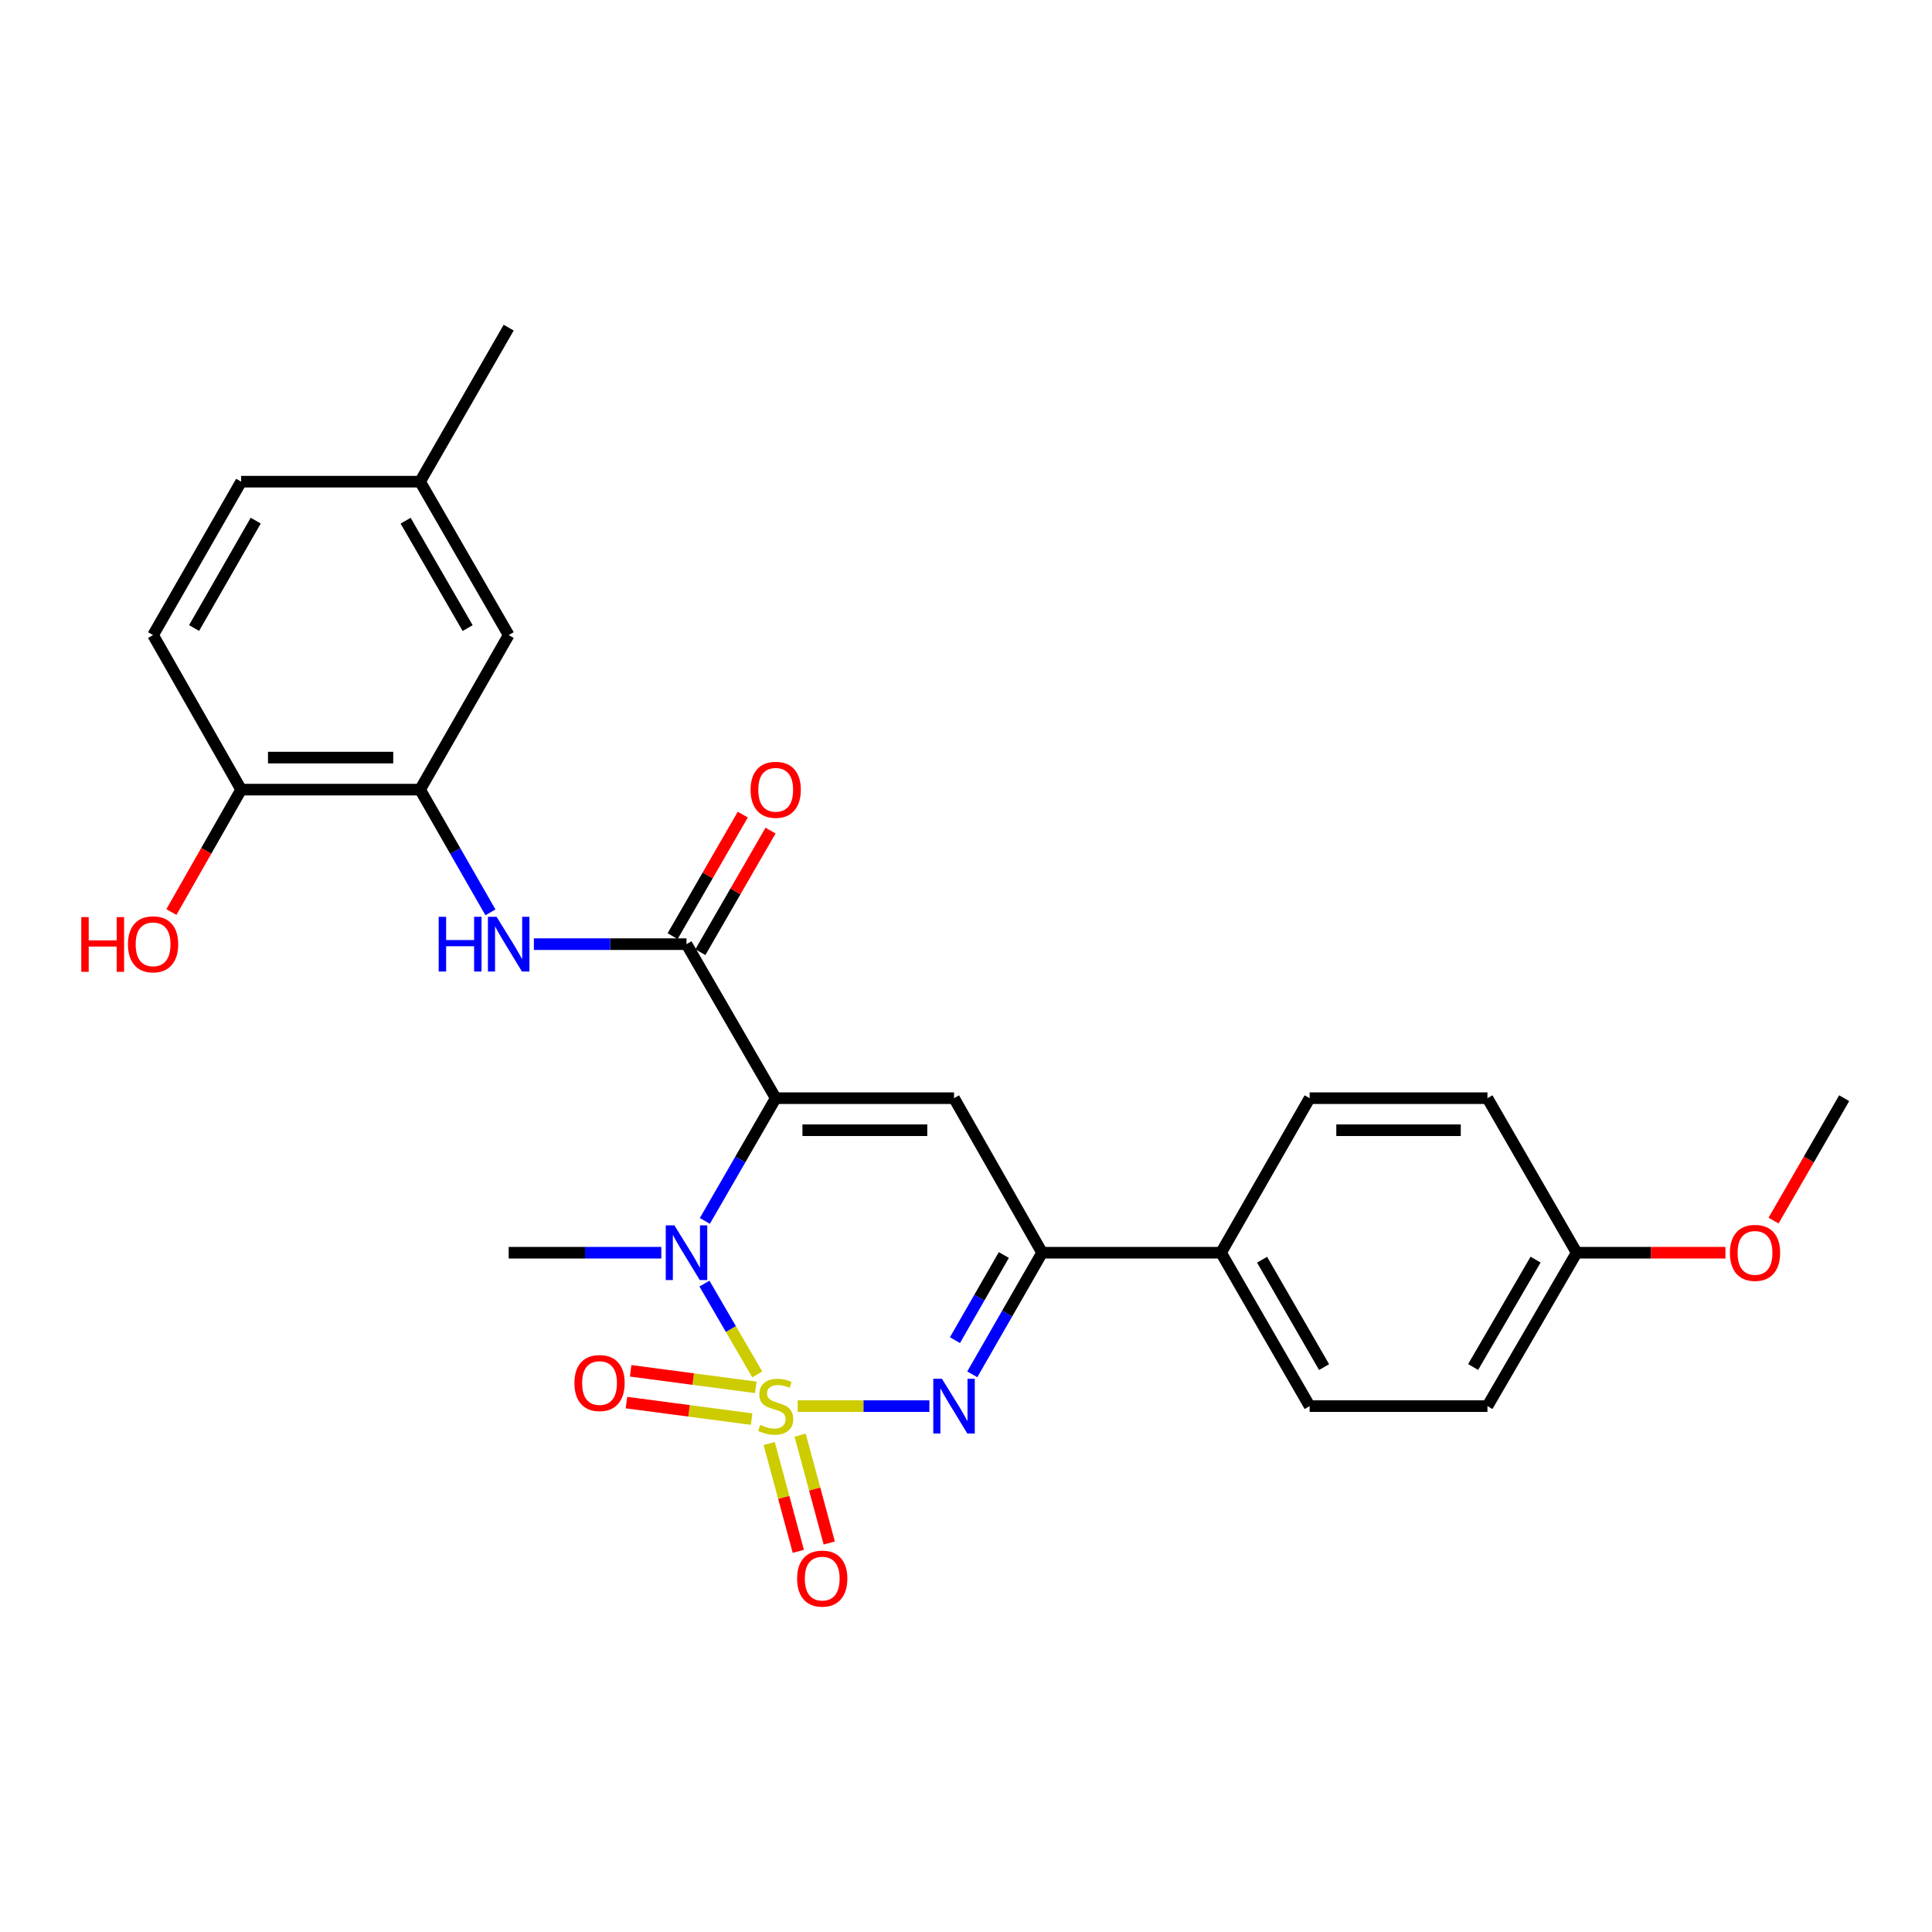 <?xml version='1.0' encoding='iso-8859-1'?>
<svg version='1.1' baseProfile='full'
              xmlns='http://www.w3.org/2000/svg'
                      xmlns:rdkit='http://www.rdkit.org/xml'
                      xmlns:xlink='http://www.w3.org/1999/xlink'
                  xml:space='preserve'
width='1000px' height='1000px' viewBox='0 0 1000 1000'>
<!-- END OF HEADER -->
<rect style='opacity:1.0;fill:#FFFFFF;stroke:none' width='1000' height='1000' x='0' y='0'> </rect>
<path class='bond-1' d='M 391.956,711.392 L 378.289,687.889' style='fill:none;fill-rule:evenodd;stroke:#CCCC00;stroke-width:6px;stroke-linecap:butt;stroke-linejoin:miter;stroke-opacity:1' />
<path class='bond-1' d='M 378.289,687.889 L 364.621,664.386' style='fill:none;fill-rule:evenodd;stroke:#0000FF;stroke-width:6px;stroke-linecap:butt;stroke-linejoin:miter;stroke-opacity:1' />
<path class='bond-2' d='M 412.889,727.808 L 446.965,727.808' style='fill:none;fill-rule:evenodd;stroke:#CCCC00;stroke-width:6px;stroke-linecap:butt;stroke-linejoin:miter;stroke-opacity:1' />
<path class='bond-2' d='M 446.965,727.808 L 481.04,727.808' style='fill:none;fill-rule:evenodd;stroke:#0000FF;stroke-width:6px;stroke-linecap:butt;stroke-linejoin:miter;stroke-opacity:1' />
<path class='bond-8' d='M 398.139,747.159 L 405.674,775.066' style='fill:none;fill-rule:evenodd;stroke:#CCCC00;stroke-width:6px;stroke-linecap:butt;stroke-linejoin:miter;stroke-opacity:1' />
<path class='bond-8' d='M 405.674,775.066 L 413.209,802.973' style='fill:none;fill-rule:evenodd;stroke:#FF0000;stroke-width:6px;stroke-linecap:butt;stroke-linejoin:miter;stroke-opacity:1' />
<path class='bond-8' d='M 414.148,742.836 L 421.683,770.743' style='fill:none;fill-rule:evenodd;stroke:#CCCC00;stroke-width:6px;stroke-linecap:butt;stroke-linejoin:miter;stroke-opacity:1' />
<path class='bond-8' d='M 421.683,770.743 L 429.218,798.65' style='fill:none;fill-rule:evenodd;stroke:#FF0000;stroke-width:6px;stroke-linecap:butt;stroke-linejoin:miter;stroke-opacity:1' />
<path class='bond-9' d='M 391.207,718.086 L 358.814,713.812' style='fill:none;fill-rule:evenodd;stroke:#CCCC00;stroke-width:6px;stroke-linecap:butt;stroke-linejoin:miter;stroke-opacity:1' />
<path class='bond-9' d='M 358.814,713.812 L 326.421,709.537' style='fill:none;fill-rule:evenodd;stroke:#FF0000;stroke-width:6px;stroke-linecap:butt;stroke-linejoin:miter;stroke-opacity:1' />
<path class='bond-9' d='M 389.038,734.527 L 356.645,730.252' style='fill:none;fill-rule:evenodd;stroke:#CCCC00;stroke-width:6px;stroke-linecap:butt;stroke-linejoin:miter;stroke-opacity:1' />
<path class='bond-9' d='M 356.645,730.252 L 324.252,725.977' style='fill:none;fill-rule:evenodd;stroke:#FF0000;stroke-width:6px;stroke-linecap:butt;stroke-linejoin:miter;stroke-opacity:1' />
<path class='bond-0' d='M 401.502,568.42 L 383.169,600.178' style='fill:none;fill-rule:evenodd;stroke:#000000;stroke-width:6px;stroke-linecap:butt;stroke-linejoin:miter;stroke-opacity:1' />
<path class='bond-0' d='M 383.169,600.178 L 364.835,631.935' style='fill:none;fill-rule:evenodd;stroke:#0000FF;stroke-width:6px;stroke-linecap:butt;stroke-linejoin:miter;stroke-opacity:1' />
<path class='bond-4' d='M 401.502,568.42 L 355.328,488.694' style='fill:none;fill-rule:evenodd;stroke:#000000;stroke-width:6px;stroke-linecap:butt;stroke-linejoin:miter;stroke-opacity:1' />
<path class='bond-27' d='M 401.502,568.42 L 493.803,568.42' style='fill:none;fill-rule:evenodd;stroke:#000000;stroke-width:6px;stroke-linecap:butt;stroke-linejoin:miter;stroke-opacity:1' />
<path class='bond-27' d='M 415.347,585.003 L 479.958,585.003' style='fill:none;fill-rule:evenodd;stroke:#000000;stroke-width:6px;stroke-linecap:butt;stroke-linejoin:miter;stroke-opacity:1' />
<path class='bond-17' d='M 342.287,648.404 L 302.791,648.404' style='fill:none;fill-rule:evenodd;stroke:#0000FF;stroke-width:6px;stroke-linecap:butt;stroke-linejoin:miter;stroke-opacity:1' />
<path class='bond-17' d='M 302.791,648.404 L 263.294,648.404' style='fill:none;fill-rule:evenodd;stroke:#000000;stroke-width:6px;stroke-linecap:butt;stroke-linejoin:miter;stroke-opacity:1' />
<path class='bond-5' d='M 503.246,711.359 L 521.317,679.882' style='fill:none;fill-rule:evenodd;stroke:#0000FF;stroke-width:6px;stroke-linecap:butt;stroke-linejoin:miter;stroke-opacity:1' />
<path class='bond-5' d='M 521.317,679.882 L 539.387,648.404' style='fill:none;fill-rule:evenodd;stroke:#000000;stroke-width:6px;stroke-linecap:butt;stroke-linejoin:miter;stroke-opacity:1' />
<path class='bond-5' d='M 494.286,693.66 L 506.935,671.626' style='fill:none;fill-rule:evenodd;stroke:#0000FF;stroke-width:6px;stroke-linecap:butt;stroke-linejoin:miter;stroke-opacity:1' />
<path class='bond-5' d='M 506.935,671.626 L 519.585,649.591' style='fill:none;fill-rule:evenodd;stroke:#000000;stroke-width:6px;stroke-linecap:butt;stroke-linejoin:miter;stroke-opacity:1' />
<path class='bond-3' d='M 493.803,568.42 L 539.387,648.404' style='fill:none;fill-rule:evenodd;stroke:#000000;stroke-width:6px;stroke-linecap:butt;stroke-linejoin:miter;stroke-opacity:1' />
<path class='bond-6' d='M 355.328,488.694 L 315.831,488.694' style='fill:none;fill-rule:evenodd;stroke:#000000;stroke-width:6px;stroke-linecap:butt;stroke-linejoin:miter;stroke-opacity:1' />
<path class='bond-6' d='M 315.831,488.694 L 276.335,488.694' style='fill:none;fill-rule:evenodd;stroke:#0000FF;stroke-width:6px;stroke-linecap:butt;stroke-linejoin:miter;stroke-opacity:1' />
<path class='bond-12' d='M 362.509,492.839 L 380.669,461.382' style='fill:none;fill-rule:evenodd;stroke:#000000;stroke-width:6px;stroke-linecap:butt;stroke-linejoin:miter;stroke-opacity:1' />
<path class='bond-12' d='M 380.669,461.382 L 398.829,429.924' style='fill:none;fill-rule:evenodd;stroke:#FF0000;stroke-width:6px;stroke-linecap:butt;stroke-linejoin:miter;stroke-opacity:1' />
<path class='bond-12' d='M 348.147,484.549 L 366.307,453.091' style='fill:none;fill-rule:evenodd;stroke:#000000;stroke-width:6px;stroke-linecap:butt;stroke-linejoin:miter;stroke-opacity:1' />
<path class='bond-12' d='M 366.307,453.091 L 384.467,421.634' style='fill:none;fill-rule:evenodd;stroke:#FF0000;stroke-width:6px;stroke-linecap:butt;stroke-linejoin:miter;stroke-opacity:1' />
<path class='bond-10' d='M 539.387,648.404 L 632.011,648.404' style='fill:none;fill-rule:evenodd;stroke:#000000;stroke-width:6px;stroke-linecap:butt;stroke-linejoin:miter;stroke-opacity:1' />
<path class='bond-7' d='M 253.853,472.229 L 235.643,440.47' style='fill:none;fill-rule:evenodd;stroke:#0000FF;stroke-width:6px;stroke-linecap:butt;stroke-linejoin:miter;stroke-opacity:1' />
<path class='bond-7' d='M 235.643,440.47 L 217.433,408.71' style='fill:none;fill-rule:evenodd;stroke:#000000;stroke-width:6px;stroke-linecap:butt;stroke-linejoin:miter;stroke-opacity:1' />
<path class='bond-11' d='M 217.433,408.71 L 124.819,408.71' style='fill:none;fill-rule:evenodd;stroke:#000000;stroke-width:6px;stroke-linecap:butt;stroke-linejoin:miter;stroke-opacity:1' />
<path class='bond-11' d='M 203.541,392.127 L 138.711,392.127' style='fill:none;fill-rule:evenodd;stroke:#000000;stroke-width:6px;stroke-linecap:butt;stroke-linejoin:miter;stroke-opacity:1' />
<path class='bond-13' d='M 217.433,408.71 L 263.294,328.717' style='fill:none;fill-rule:evenodd;stroke:#000000;stroke-width:6px;stroke-linecap:butt;stroke-linejoin:miter;stroke-opacity:1' />
<path class='bond-14' d='M 632.011,648.404 L 677.862,727.808' style='fill:none;fill-rule:evenodd;stroke:#000000;stroke-width:6px;stroke-linecap:butt;stroke-linejoin:miter;stroke-opacity:1' />
<path class='bond-14' d='M 653.249,652.023 L 685.345,707.605' style='fill:none;fill-rule:evenodd;stroke:#000000;stroke-width:6px;stroke-linecap:butt;stroke-linejoin:miter;stroke-opacity:1' />
<path class='bond-15' d='M 632.011,648.404 L 677.862,568.42' style='fill:none;fill-rule:evenodd;stroke:#000000;stroke-width:6px;stroke-linecap:butt;stroke-linejoin:miter;stroke-opacity:1' />
<path class='bond-16' d='M 124.819,408.71 L 79.235,328.717' style='fill:none;fill-rule:evenodd;stroke:#000000;stroke-width:6px;stroke-linecap:butt;stroke-linejoin:miter;stroke-opacity:1' />
<path class='bond-23' d='M 124.819,408.71 L 106.763,440.391' style='fill:none;fill-rule:evenodd;stroke:#000000;stroke-width:6px;stroke-linecap:butt;stroke-linejoin:miter;stroke-opacity:1' />
<path class='bond-23' d='M 106.763,440.391 L 88.708,472.073' style='fill:none;fill-rule:evenodd;stroke:#FF0000;stroke-width:6px;stroke-linecap:butt;stroke-linejoin:miter;stroke-opacity:1' />
<path class='bond-18' d='M 263.294,328.717 L 217.433,249.313' style='fill:none;fill-rule:evenodd;stroke:#000000;stroke-width:6px;stroke-linecap:butt;stroke-linejoin:miter;stroke-opacity:1' />
<path class='bond-18' d='M 242.055,325.1 L 209.953,269.517' style='fill:none;fill-rule:evenodd;stroke:#000000;stroke-width:6px;stroke-linecap:butt;stroke-linejoin:miter;stroke-opacity:1' />
<path class='bond-21' d='M 677.862,727.808 L 769.897,727.808' style='fill:none;fill-rule:evenodd;stroke:#000000;stroke-width:6px;stroke-linecap:butt;stroke-linejoin:miter;stroke-opacity:1' />
<path class='bond-22' d='M 677.862,568.42 L 769.897,568.42' style='fill:none;fill-rule:evenodd;stroke:#000000;stroke-width:6px;stroke-linecap:butt;stroke-linejoin:miter;stroke-opacity:1' />
<path class='bond-22' d='M 691.668,585.003 L 756.092,585.003' style='fill:none;fill-rule:evenodd;stroke:#000000;stroke-width:6px;stroke-linecap:butt;stroke-linejoin:miter;stroke-opacity:1' />
<path class='bond-29' d='M 79.235,328.717 L 124.819,249.313' style='fill:none;fill-rule:evenodd;stroke:#000000;stroke-width:6px;stroke-linecap:butt;stroke-linejoin:miter;stroke-opacity:1' />
<path class='bond-29' d='M 100.454,325.062 L 132.363,269.48' style='fill:none;fill-rule:evenodd;stroke:#000000;stroke-width:6px;stroke-linecap:butt;stroke-linejoin:miter;stroke-opacity:1' />
<path class='bond-20' d='M 217.433,249.313 L 124.819,249.313' style='fill:none;fill-rule:evenodd;stroke:#000000;stroke-width:6px;stroke-linecap:butt;stroke-linejoin:miter;stroke-opacity:1' />
<path class='bond-25' d='M 217.433,249.313 L 263.294,169.587' style='fill:none;fill-rule:evenodd;stroke:#000000;stroke-width:6px;stroke-linecap:butt;stroke-linejoin:miter;stroke-opacity:1' />
<path class='bond-19' d='M 816.07,648.404 L 769.897,568.42' style='fill:none;fill-rule:evenodd;stroke:#000000;stroke-width:6px;stroke-linecap:butt;stroke-linejoin:miter;stroke-opacity:1' />
<path class='bond-24' d='M 816.07,648.404 L 854.576,648.404' style='fill:none;fill-rule:evenodd;stroke:#000000;stroke-width:6px;stroke-linecap:butt;stroke-linejoin:miter;stroke-opacity:1' />
<path class='bond-24' d='M 854.576,648.404 L 893.082,648.404' style='fill:none;fill-rule:evenodd;stroke:#FF0000;stroke-width:6px;stroke-linecap:butt;stroke-linejoin:miter;stroke-opacity:1' />
<path class='bond-28' d='M 816.07,648.404 L 769.897,727.808' style='fill:none;fill-rule:evenodd;stroke:#000000;stroke-width:6px;stroke-linecap:butt;stroke-linejoin:miter;stroke-opacity:1' />
<path class='bond-28' d='M 794.809,651.979 L 762.487,707.561' style='fill:none;fill-rule:evenodd;stroke:#000000;stroke-width:6px;stroke-linecap:butt;stroke-linejoin:miter;stroke-opacity:1' />
<path class='bond-26' d='M 917.986,631.776 L 936.266,600.098' style='fill:none;fill-rule:evenodd;stroke:#FF0000;stroke-width:6px;stroke-linecap:butt;stroke-linejoin:miter;stroke-opacity:1' />
<path class='bond-26' d='M 936.266,600.098 L 954.545,568.42' style='fill:none;fill-rule:evenodd;stroke:#000000;stroke-width:6px;stroke-linecap:butt;stroke-linejoin:miter;stroke-opacity:1' />
<path  class='atom-0' d='M 393.502 737.528
Q 393.822 737.648, 395.142 738.208
Q 396.462 738.768, 397.902 739.128
Q 399.382 739.448, 400.822 739.448
Q 403.502 739.448, 405.062 738.168
Q 406.622 736.848, 406.622 734.568
Q 406.622 733.008, 405.822 732.048
Q 405.062 731.088, 403.862 730.568
Q 402.662 730.048, 400.662 729.448
Q 398.142 728.688, 396.622 727.968
Q 395.142 727.248, 394.062 725.728
Q 393.022 724.208, 393.022 721.648
Q 393.022 718.088, 395.422 715.888
Q 397.862 713.688, 402.662 713.688
Q 405.942 713.688, 409.662 715.248
L 408.742 718.328
Q 405.342 716.928, 402.782 716.928
Q 400.022 716.928, 398.502 718.088
Q 396.982 719.208, 397.022 721.168
Q 397.022 722.688, 397.782 723.608
Q 398.582 724.528, 399.702 725.048
Q 400.862 725.568, 402.782 726.168
Q 405.342 726.968, 406.862 727.768
Q 408.382 728.568, 409.462 730.208
Q 410.582 731.808, 410.582 734.568
Q 410.582 738.488, 407.942 740.608
Q 405.342 742.688, 400.982 742.688
Q 398.462 742.688, 396.542 742.128
Q 394.662 741.608, 392.422 740.688
L 393.502 737.528
' fill='#CCCC00'/>
<path  class='atom-2' d='M 349.068 634.244
L 358.348 649.244
Q 359.268 650.724, 360.748 653.404
Q 362.228 656.084, 362.308 656.244
L 362.308 634.244
L 366.068 634.244
L 366.068 662.564
L 362.188 662.564
L 352.228 646.164
Q 351.068 644.244, 349.828 642.044
Q 348.628 639.844, 348.268 639.164
L 348.268 662.564
L 344.588 662.564
L 344.588 634.244
L 349.068 634.244
' fill='#0000FF'/>
<path  class='atom-3' d='M 487.543 713.648
L 496.823 728.648
Q 497.743 730.128, 499.223 732.808
Q 500.703 735.488, 500.783 735.648
L 500.783 713.648
L 504.543 713.648
L 504.543 741.968
L 500.663 741.968
L 490.703 725.568
Q 489.543 723.648, 488.303 721.448
Q 487.103 719.248, 486.743 718.568
L 486.743 741.968
L 483.063 741.968
L 483.063 713.648
L 487.543 713.648
' fill='#0000FF'/>
<path  class='atom-7' d='M 227.074 474.534
L 230.914 474.534
L 230.914 486.574
L 245.394 486.574
L 245.394 474.534
L 249.234 474.534
L 249.234 502.854
L 245.394 502.854
L 245.394 489.774
L 230.914 489.774
L 230.914 502.854
L 227.074 502.854
L 227.074 474.534
' fill='#0000FF'/>
<path  class='atom-7' d='M 257.034 474.534
L 266.314 489.534
Q 267.234 491.014, 268.714 493.694
Q 270.194 496.374, 270.274 496.534
L 270.274 474.534
L 274.034 474.534
L 274.034 502.854
L 270.154 502.854
L 260.194 486.454
Q 259.034 484.534, 257.794 482.334
Q 256.594 480.134, 256.234 479.454
L 256.234 502.854
L 252.554 502.854
L 252.554 474.534
L 257.034 474.534
' fill='#0000FF'/>
<path  class='atom-9' d='M 412.584 817.076
Q 412.584 810.276, 415.944 806.476
Q 419.304 802.676, 425.584 802.676
Q 431.864 802.676, 435.224 806.476
Q 438.584 810.276, 438.584 817.076
Q 438.584 823.956, 435.184 827.876
Q 431.784 831.756, 425.584 831.756
Q 419.344 831.756, 415.944 827.876
Q 412.584 823.996, 412.584 817.076
M 425.584 828.556
Q 429.904 828.556, 432.224 825.676
Q 434.584 822.756, 434.584 817.076
Q 434.584 811.516, 432.224 808.716
Q 429.904 805.876, 425.584 805.876
Q 421.264 805.876, 418.904 808.676
Q 416.584 811.476, 416.584 817.076
Q 416.584 822.796, 418.904 825.676
Q 421.264 828.556, 425.584 828.556
' fill='#FF0000'/>
<path  class='atom-10' d='M 297.324 715.856
Q 297.324 709.056, 300.684 705.256
Q 304.044 701.456, 310.324 701.456
Q 316.604 701.456, 319.964 705.256
Q 323.324 709.056, 323.324 715.856
Q 323.324 722.736, 319.924 726.656
Q 316.524 730.536, 310.324 730.536
Q 304.084 730.536, 300.684 726.656
Q 297.324 722.776, 297.324 715.856
M 310.324 727.336
Q 314.644 727.336, 316.964 724.456
Q 319.324 721.536, 319.324 715.856
Q 319.324 710.296, 316.964 707.496
Q 314.644 704.656, 310.324 704.656
Q 306.004 704.656, 303.644 707.456
Q 301.324 710.256, 301.324 715.856
Q 301.324 721.576, 303.644 724.456
Q 306.004 727.336, 310.324 727.336
' fill='#FF0000'/>
<path  class='atom-13' d='M 388.502 408.79
Q 388.502 401.99, 391.862 398.19
Q 395.222 394.39, 401.502 394.39
Q 407.782 394.39, 411.142 398.19
Q 414.502 401.99, 414.502 408.79
Q 414.502 415.67, 411.102 419.59
Q 407.702 423.47, 401.502 423.47
Q 395.262 423.47, 391.862 419.59
Q 388.502 415.71, 388.502 408.79
M 401.502 420.27
Q 405.822 420.27, 408.142 417.39
Q 410.502 414.47, 410.502 408.79
Q 410.502 403.23, 408.142 400.43
Q 405.822 397.59, 401.502 397.59
Q 397.182 397.59, 394.822 400.39
Q 392.502 403.19, 392.502 408.79
Q 392.502 414.51, 394.822 417.39
Q 397.182 420.27, 401.502 420.27
' fill='#FF0000'/>
<path  class='atom-24' d='M 42.075 474.694
L 45.915 474.694
L 45.915 486.734
L 60.395 486.734
L 60.395 474.694
L 64.235 474.694
L 64.235 503.014
L 60.395 503.014
L 60.395 489.934
L 45.915 489.934
L 45.915 503.014
L 42.075 503.014
L 42.075 474.694
' fill='#FF0000'/>
<path  class='atom-24' d='M 66.235 488.774
Q 66.235 481.974, 69.595 478.174
Q 72.955 474.374, 79.235 474.374
Q 85.515 474.374, 88.875 478.174
Q 92.235 481.974, 92.235 488.774
Q 92.235 495.654, 88.835 499.574
Q 85.435 503.454, 79.235 503.454
Q 72.995 503.454, 69.595 499.574
Q 66.235 495.694, 66.235 488.774
M 79.235 500.254
Q 83.555 500.254, 85.875 497.374
Q 88.235 494.454, 88.235 488.774
Q 88.235 483.214, 85.875 480.414
Q 83.555 477.574, 79.235 477.574
Q 74.915 477.574, 72.555 480.374
Q 70.235 483.174, 70.235 488.774
Q 70.235 494.494, 72.555 497.374
Q 74.915 500.254, 79.235 500.254
' fill='#FF0000'/>
<path  class='atom-25' d='M 895.39 648.484
Q 895.39 641.684, 898.75 637.884
Q 902.11 634.084, 908.39 634.084
Q 914.67 634.084, 918.03 637.884
Q 921.39 641.684, 921.39 648.484
Q 921.39 655.364, 917.99 659.284
Q 914.59 663.164, 908.39 663.164
Q 902.15 663.164, 898.75 659.284
Q 895.39 655.404, 895.39 648.484
M 908.39 659.964
Q 912.71 659.964, 915.03 657.084
Q 917.39 654.164, 917.39 648.484
Q 917.39 642.924, 915.03 640.124
Q 912.71 637.284, 908.39 637.284
Q 904.07 637.284, 901.71 640.084
Q 899.39 642.884, 899.39 648.484
Q 899.39 654.204, 901.71 657.084
Q 904.07 659.964, 908.39 659.964
' fill='#FF0000'/>
</svg>

